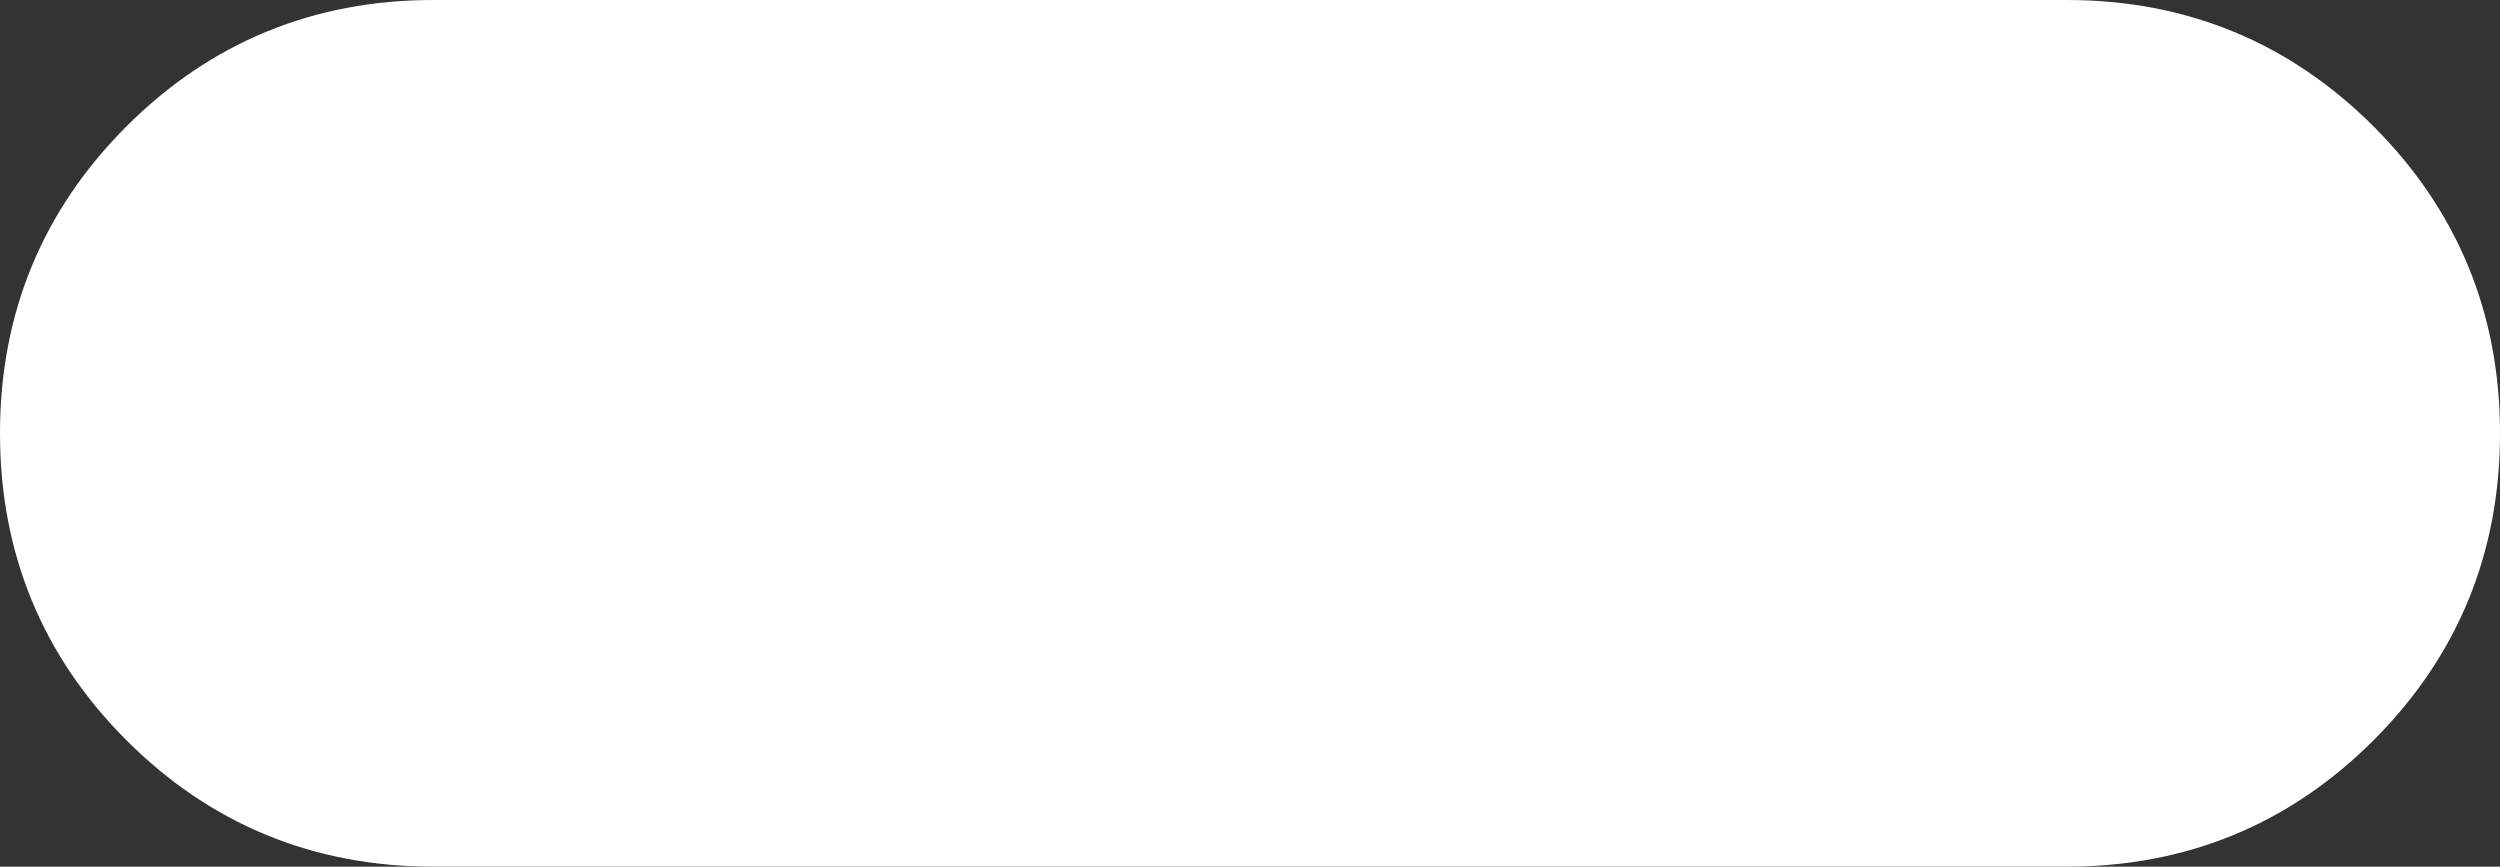 <?xml version="1.0" encoding="UTF-8" standalone="no"?>
<svg xmlns:xlink="http://www.w3.org/1999/xlink" height="13.0px" width="37.5px" xmlns="http://www.w3.org/2000/svg">
  <rect width="100%" height="100%" fill="#333333" stroke="none"/>
  <g transform="matrix(1.0, 0.0, 0.0, 1.0, 18.45, 5.7)">
    <path d="M12.55 -5.2 Q15.05 -5.2 16.8 -3.45 18.55 -1.7 18.55 0.8 18.55 3.3 16.8 5.05 15.05 6.8 12.55 6.8 L-11.95 6.8 Q-14.45 6.8 -16.2 5.05 -17.95 3.3 -17.95 0.8 -17.95 -1.7 -16.2 -3.45 -14.45 -5.2 -11.95 -5.2 L12.55 -5.2" fill="#ffffff" fill-rule="evenodd" stroke="none"/>
    <path d="M12.55 -5.2 L-11.95 -5.2 Q-14.45 -5.2 -16.2 -3.45 -17.95 -1.7 -17.95 0.8 -17.95 3.3 -16.2 5.05 -14.45 6.8 -11.95 6.8 L12.55 6.8 Q15.05 6.8 16.8 5.05 18.55 3.3 18.55 0.8 18.55 -1.7 16.8 -3.45 15.05 -5.2 12.55 -5.2 Z" fill="none" stroke="#ffffff" stroke-linecap="round" stroke-linejoin="round" stroke-width="1.0"/>
  </g>
</svg>

